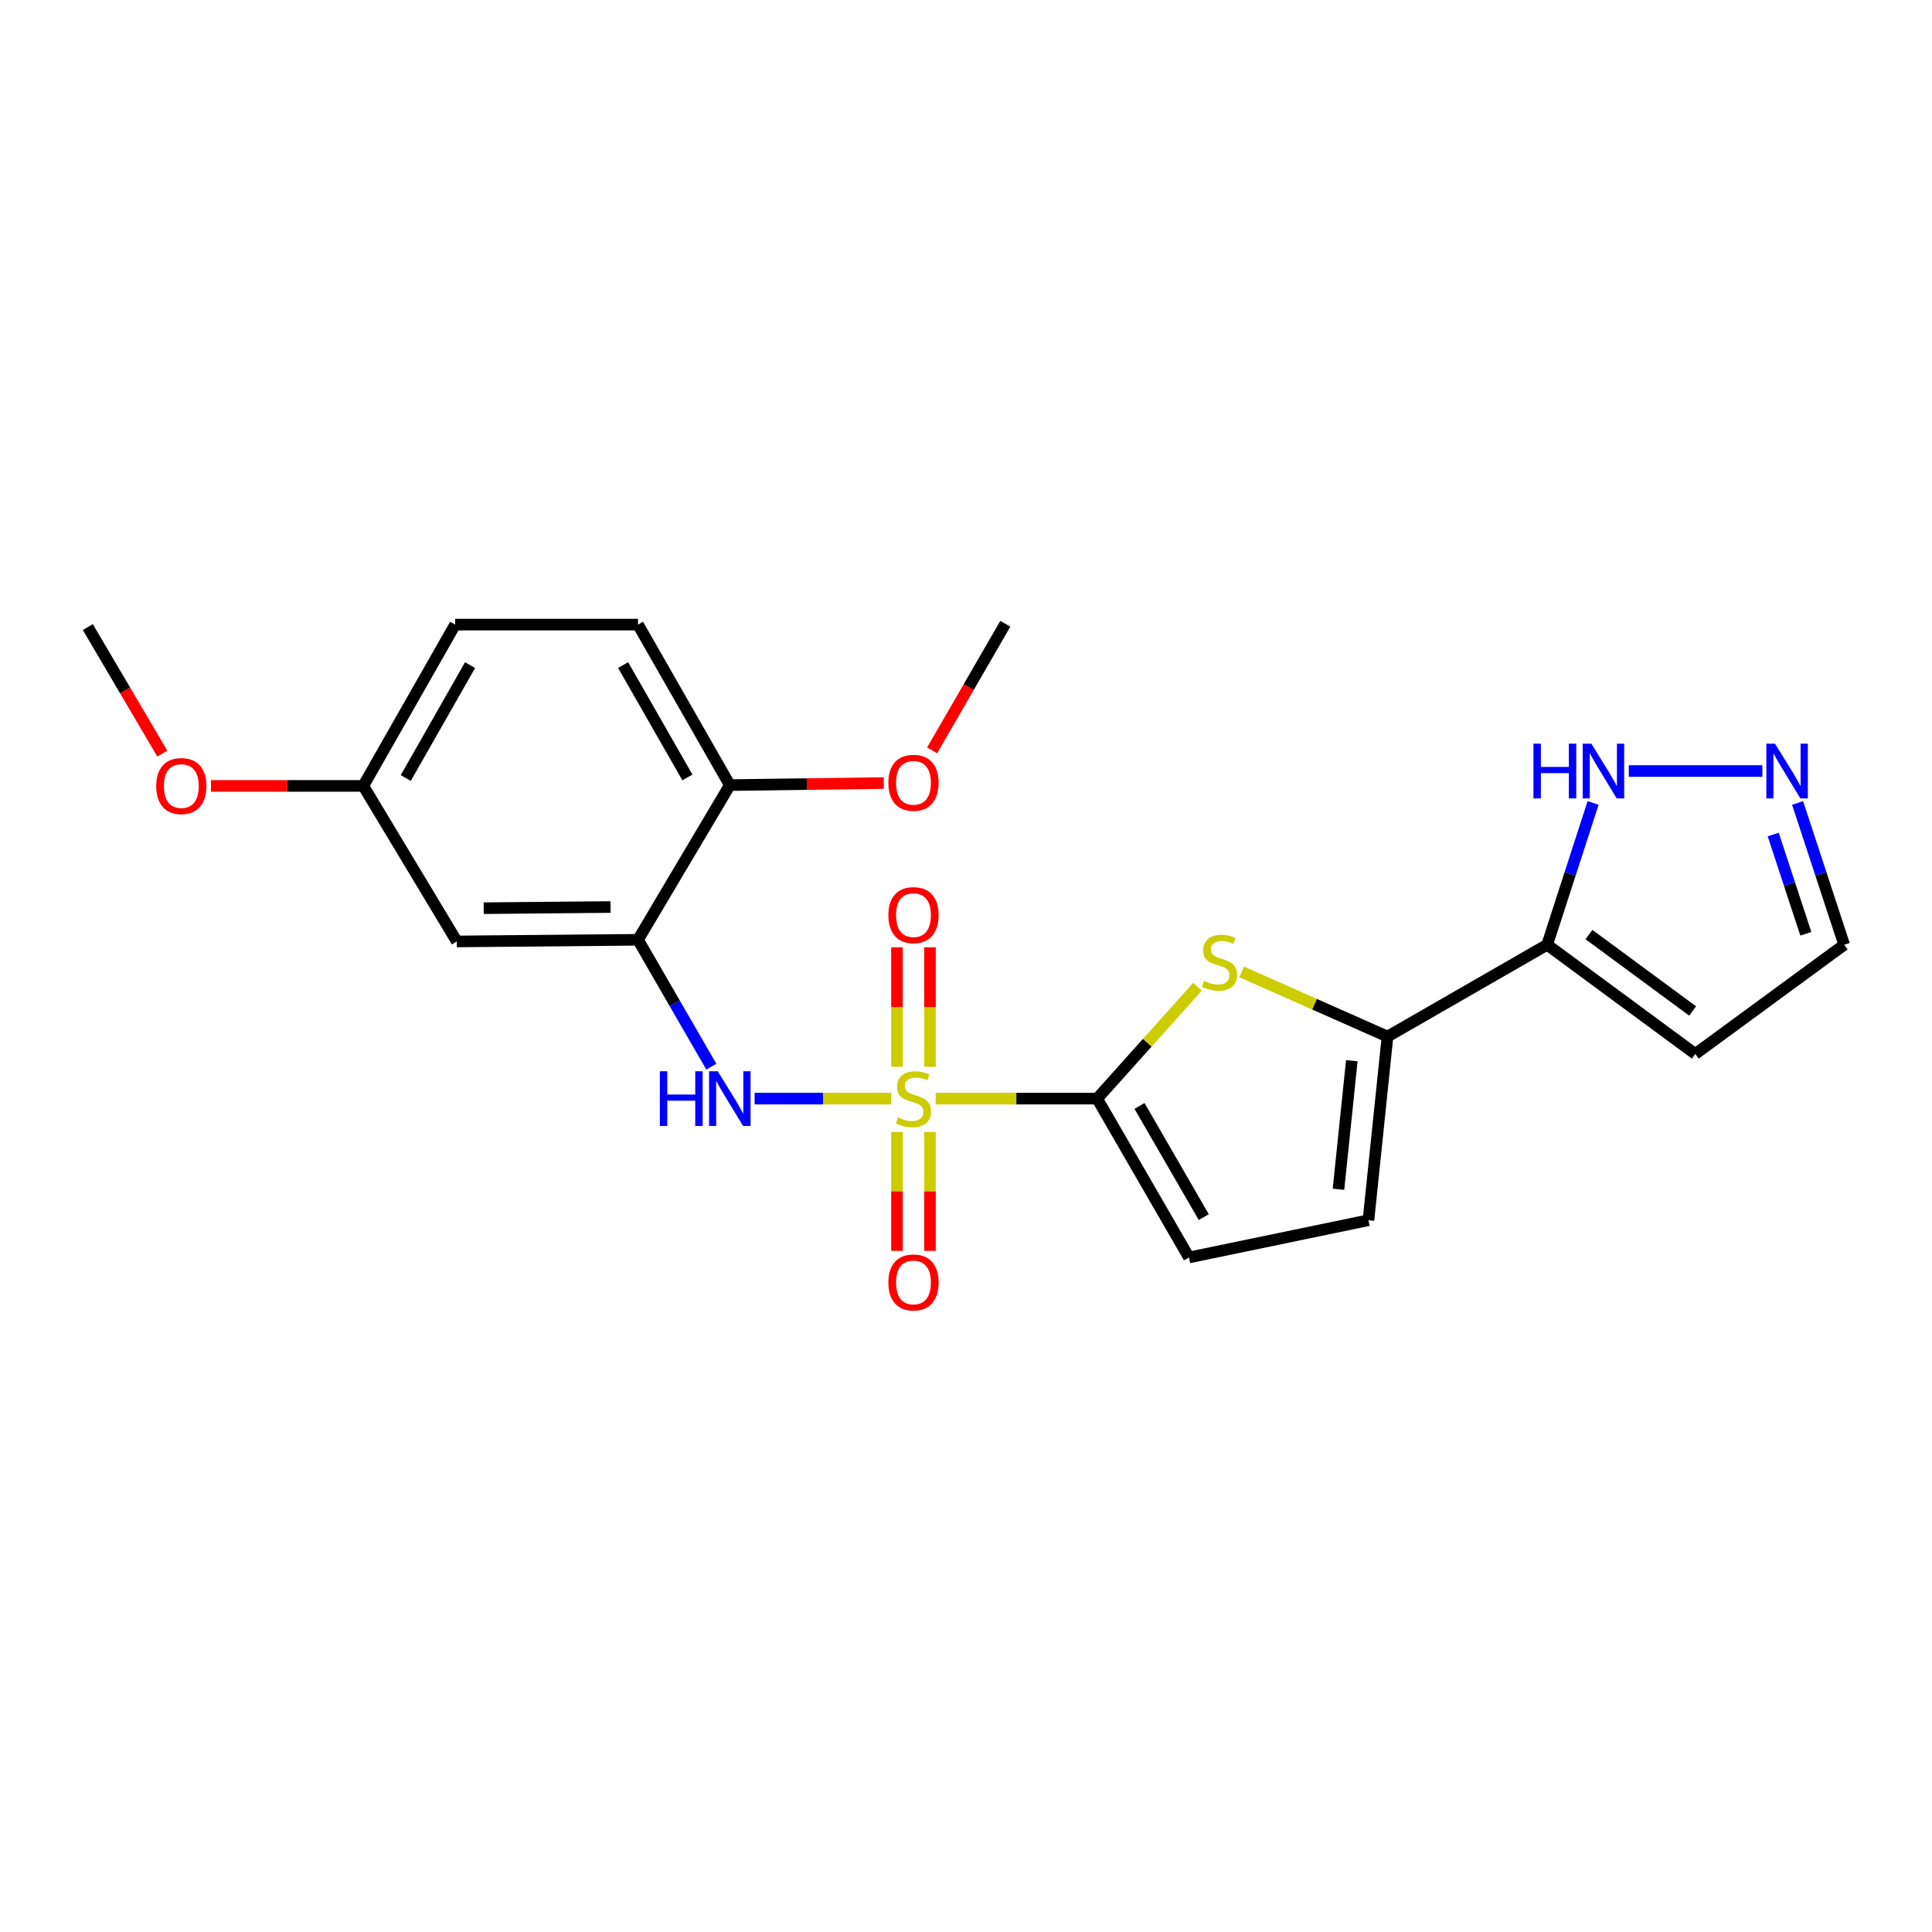 <?xml version='1.0' encoding='iso-8859-1'?>
<svg version='1.1' baseProfile='full'
              xmlns='http://www.w3.org/2000/svg'
                      xmlns:rdkit='http://www.rdkit.org/xml'
                      xmlns:xlink='http://www.w3.org/1999/xlink'
                  xml:space='preserve'
width='1000px' height='1000px' viewBox='0 0 1000 1000'>
<!-- END OF HEADER -->
<rect style='opacity:1.0;fill:#FFFFFF;stroke:none' width='1000' height='1000' x='0' y='0'> </rect>
<path class='bond-0' d='M 484.272,568.647 L 526.079,568.647' style='fill:none;fill-rule:evenodd;stroke:#CCCC00;stroke-width:6px;stroke-linecap:butt;stroke-linejoin:miter;stroke-opacity:1' />
<path class='bond-0' d='M 526.079,568.647 L 567.886,568.647' style='fill:none;fill-rule:evenodd;stroke:#000000;stroke-width:6px;stroke-linecap:butt;stroke-linejoin:miter;stroke-opacity:1' />
<path class='bond-3' d='M 461.359,568.647 L 425.972,568.647' style='fill:none;fill-rule:evenodd;stroke:#CCCC00;stroke-width:6px;stroke-linecap:butt;stroke-linejoin:miter;stroke-opacity:1' />
<path class='bond-3' d='M 425.972,568.647 L 390.585,568.647' style='fill:none;fill-rule:evenodd;stroke:#0000FF;stroke-width:6px;stroke-linecap:butt;stroke-linejoin:miter;stroke-opacity:1' />
<path class='bond-11' d='M 464.273,585.903 L 464.273,616.678' style='fill:none;fill-rule:evenodd;stroke:#CCCC00;stroke-width:6px;stroke-linecap:butt;stroke-linejoin:miter;stroke-opacity:1' />
<path class='bond-11' d='M 464.273,616.678 L 464.273,647.452' style='fill:none;fill-rule:evenodd;stroke:#FF0000;stroke-width:6px;stroke-linecap:butt;stroke-linejoin:miter;stroke-opacity:1' />
<path class='bond-11' d='M 481.358,585.903 L 481.358,616.678' style='fill:none;fill-rule:evenodd;stroke:#CCCC00;stroke-width:6px;stroke-linecap:butt;stroke-linejoin:miter;stroke-opacity:1' />
<path class='bond-11' d='M 481.358,616.678 L 481.358,647.452' style='fill:none;fill-rule:evenodd;stroke:#FF0000;stroke-width:6px;stroke-linecap:butt;stroke-linejoin:miter;stroke-opacity:1' />
<path class='bond-12' d='M 481.358,552.15 L 481.358,521.23' style='fill:none;fill-rule:evenodd;stroke:#CCCC00;stroke-width:6px;stroke-linecap:butt;stroke-linejoin:miter;stroke-opacity:1' />
<path class='bond-12' d='M 481.358,521.23 L 481.358,490.31' style='fill:none;fill-rule:evenodd;stroke:#FF0000;stroke-width:6px;stroke-linecap:butt;stroke-linejoin:miter;stroke-opacity:1' />
<path class='bond-12' d='M 464.273,552.15 L 464.273,521.23' style='fill:none;fill-rule:evenodd;stroke:#CCCC00;stroke-width:6px;stroke-linecap:butt;stroke-linejoin:miter;stroke-opacity:1' />
<path class='bond-12' d='M 464.273,521.23 L 464.273,490.31' style='fill:none;fill-rule:evenodd;stroke:#FF0000;stroke-width:6px;stroke-linecap:butt;stroke-linejoin:miter;stroke-opacity:1' />
<path class='bond-1' d='M 567.886,568.647 L 593.834,539.705' style='fill:none;fill-rule:evenodd;stroke:#000000;stroke-width:6px;stroke-linecap:butt;stroke-linejoin:miter;stroke-opacity:1' />
<path class='bond-1' d='M 593.834,539.705 L 619.782,510.763' style='fill:none;fill-rule:evenodd;stroke:#CCCC00;stroke-width:6px;stroke-linecap:butt;stroke-linejoin:miter;stroke-opacity:1' />
<path class='bond-6' d='M 567.886,568.647 L 615.411,650.865' style='fill:none;fill-rule:evenodd;stroke:#000000;stroke-width:6px;stroke-linecap:butt;stroke-linejoin:miter;stroke-opacity:1' />
<path class='bond-6' d='M 589.806,572.429 L 623.074,629.982' style='fill:none;fill-rule:evenodd;stroke:#000000;stroke-width:6px;stroke-linecap:butt;stroke-linejoin:miter;stroke-opacity:1' />
<path class='bond-2' d='M 642.692,503.068 L 680.431,519.797' style='fill:none;fill-rule:evenodd;stroke:#CCCC00;stroke-width:6px;stroke-linecap:butt;stroke-linejoin:miter;stroke-opacity:1' />
<path class='bond-2' d='M 680.431,519.797 L 718.17,536.526' style='fill:none;fill-rule:evenodd;stroke:#000000;stroke-width:6px;stroke-linecap:butt;stroke-linejoin:miter;stroke-opacity:1' />
<path class='bond-4' d='M 718.17,536.526 L 800.806,489.001' style='fill:none;fill-rule:evenodd;stroke:#000000;stroke-width:6px;stroke-linecap:butt;stroke-linejoin:miter;stroke-opacity:1' />
<path class='bond-23' d='M 718.17,536.526 L 708.308,631.587' style='fill:none;fill-rule:evenodd;stroke:#000000;stroke-width:6px;stroke-linecap:butt;stroke-linejoin:miter;stroke-opacity:1' />
<path class='bond-23' d='M 699.697,549.022 L 692.793,615.565' style='fill:none;fill-rule:evenodd;stroke:#000000;stroke-width:6px;stroke-linecap:butt;stroke-linejoin:miter;stroke-opacity:1' />
<path class='bond-5' d='M 368.197,552.113 L 349.213,519.27' style='fill:none;fill-rule:evenodd;stroke:#0000FF;stroke-width:6px;stroke-linecap:butt;stroke-linejoin:miter;stroke-opacity:1' />
<path class='bond-5' d='M 349.213,519.27 L 330.229,486.428' style='fill:none;fill-rule:evenodd;stroke:#000000;stroke-width:6px;stroke-linecap:butt;stroke-linejoin:miter;stroke-opacity:1' />
<path class='bond-8' d='M 800.806,489.001 L 812.695,452.304' style='fill:none;fill-rule:evenodd;stroke:#000000;stroke-width:6px;stroke-linecap:butt;stroke-linejoin:miter;stroke-opacity:1' />
<path class='bond-8' d='M 812.695,452.304 L 824.584,415.607' style='fill:none;fill-rule:evenodd;stroke:#0000FF;stroke-width:6px;stroke-linecap:butt;stroke-linejoin:miter;stroke-opacity:1' />
<path class='bond-13' d='M 800.806,489.001 L 877.472,545.525' style='fill:none;fill-rule:evenodd;stroke:#000000;stroke-width:6px;stroke-linecap:butt;stroke-linejoin:miter;stroke-opacity:1' />
<path class='bond-13' d='M 822.445,483.727 L 876.111,523.294' style='fill:none;fill-rule:evenodd;stroke:#000000;stroke-width:6px;stroke-linecap:butt;stroke-linejoin:miter;stroke-opacity:1' />
<path class='bond-10' d='M 330.229,486.428 L 236.449,487.292' style='fill:none;fill-rule:evenodd;stroke:#000000;stroke-width:6px;stroke-linecap:butt;stroke-linejoin:miter;stroke-opacity:1' />
<path class='bond-10' d='M 316.005,469.473 L 250.359,470.078' style='fill:none;fill-rule:evenodd;stroke:#000000;stroke-width:6px;stroke-linecap:butt;stroke-linejoin:miter;stroke-opacity:1' />
<path class='bond-14' d='M 330.229,486.428 L 377.755,406.374' style='fill:none;fill-rule:evenodd;stroke:#000000;stroke-width:6px;stroke-linecap:butt;stroke-linejoin:miter;stroke-opacity:1' />
<path class='bond-7' d='M 615.411,650.865 L 708.308,631.587' style='fill:none;fill-rule:evenodd;stroke:#000000;stroke-width:6px;stroke-linecap:butt;stroke-linejoin:miter;stroke-opacity:1' />
<path class='bond-9' d='M 843.053,399.084 L 912.209,399.084' style='fill:none;fill-rule:evenodd;stroke:#0000FF;stroke-width:6px;stroke-linecap:butt;stroke-linejoin:miter;stroke-opacity:1' />
<path class='bond-25' d='M 930.428,415.611 L 942.487,452.306' style='fill:none;fill-rule:evenodd;stroke:#0000FF;stroke-width:6px;stroke-linecap:butt;stroke-linejoin:miter;stroke-opacity:1' />
<path class='bond-25' d='M 942.487,452.306 L 954.545,489.001' style='fill:none;fill-rule:evenodd;stroke:#000000;stroke-width:6px;stroke-linecap:butt;stroke-linejoin:miter;stroke-opacity:1' />
<path class='bond-25' d='M 917.814,431.953 L 926.255,457.639' style='fill:none;fill-rule:evenodd;stroke:#0000FF;stroke-width:6px;stroke-linecap:butt;stroke-linejoin:miter;stroke-opacity:1' />
<path class='bond-25' d='M 926.255,457.639 L 934.696,483.326' style='fill:none;fill-rule:evenodd;stroke:#000000;stroke-width:6px;stroke-linecap:butt;stroke-linejoin:miter;stroke-opacity:1' />
<path class='bond-17' d='M 236.449,487.292 L 188.041,406.782' style='fill:none;fill-rule:evenodd;stroke:#000000;stroke-width:6px;stroke-linecap:butt;stroke-linejoin:miter;stroke-opacity:1' />
<path class='bond-15' d='M 877.472,545.525 L 954.545,489.001' style='fill:none;fill-rule:evenodd;stroke:#000000;stroke-width:6px;stroke-linecap:butt;stroke-linejoin:miter;stroke-opacity:1' />
<path class='bond-16' d='M 377.755,406.374 L 330.229,323.292' style='fill:none;fill-rule:evenodd;stroke:#000000;stroke-width:6px;stroke-linecap:butt;stroke-linejoin:miter;stroke-opacity:1' />
<path class='bond-16' d='M 355.795,402.395 L 322.527,344.238' style='fill:none;fill-rule:evenodd;stroke:#000000;stroke-width:6px;stroke-linecap:butt;stroke-linejoin:miter;stroke-opacity:1' />
<path class='bond-19' d='M 377.755,406.374 L 417.597,405.837' style='fill:none;fill-rule:evenodd;stroke:#000000;stroke-width:6px;stroke-linecap:butt;stroke-linejoin:miter;stroke-opacity:1' />
<path class='bond-19' d='M 417.597,405.837 L 457.439,405.3' style='fill:none;fill-rule:evenodd;stroke:#FF0000;stroke-width:6px;stroke-linecap:butt;stroke-linejoin:miter;stroke-opacity:1' />
<path class='bond-18' d='M 330.229,323.292 L 235.586,323.292' style='fill:none;fill-rule:evenodd;stroke:#000000;stroke-width:6px;stroke-linecap:butt;stroke-linejoin:miter;stroke-opacity:1' />
<path class='bond-20' d='M 188.041,406.782 L 148.625,406.782' style='fill:none;fill-rule:evenodd;stroke:#000000;stroke-width:6px;stroke-linecap:butt;stroke-linejoin:miter;stroke-opacity:1' />
<path class='bond-20' d='M 148.625,406.782 L 109.208,406.782' style='fill:none;fill-rule:evenodd;stroke:#FF0000;stroke-width:6px;stroke-linecap:butt;stroke-linejoin:miter;stroke-opacity:1' />
<path class='bond-24' d='M 188.041,406.782 L 235.586,323.292' style='fill:none;fill-rule:evenodd;stroke:#000000;stroke-width:6px;stroke-linecap:butt;stroke-linejoin:miter;stroke-opacity:1' />
<path class='bond-24' d='M 210.019,402.713 L 243.301,344.27' style='fill:none;fill-rule:evenodd;stroke:#000000;stroke-width:6px;stroke-linecap:butt;stroke-linejoin:miter;stroke-opacity:1' />
<path class='bond-21' d='M 482.466,388.398 L 501.408,355.632' style='fill:none;fill-rule:evenodd;stroke:#FF0000;stroke-width:6px;stroke-linecap:butt;stroke-linejoin:miter;stroke-opacity:1' />
<path class='bond-21' d='M 501.408,355.632 L 520.351,322.865' style='fill:none;fill-rule:evenodd;stroke:#000000;stroke-width:6px;stroke-linecap:butt;stroke-linejoin:miter;stroke-opacity:1' />
<path class='bond-22' d='M 84.019,390.077 L 64.737,357.325' style='fill:none;fill-rule:evenodd;stroke:#FF0000;stroke-width:6px;stroke-linecap:butt;stroke-linejoin:miter;stroke-opacity:1' />
<path class='bond-22' d='M 64.737,357.325 L 45.455,324.573' style='fill:none;fill-rule:evenodd;stroke:#000000;stroke-width:6px;stroke-linecap:butt;stroke-linejoin:miter;stroke-opacity:1' />
<path  class='atom-0' d='M 464.815 578.367
Q 465.135 578.487, 466.455 579.047
Q 467.775 579.607, 469.215 579.967
Q 470.695 580.287, 472.135 580.287
Q 474.815 580.287, 476.375 579.007
Q 477.935 577.687, 477.935 575.407
Q 477.935 573.847, 477.135 572.887
Q 476.375 571.927, 475.175 571.407
Q 473.975 570.887, 471.975 570.287
Q 469.455 569.527, 467.935 568.807
Q 466.455 568.087, 465.375 566.567
Q 464.335 565.047, 464.335 562.487
Q 464.335 558.927, 466.735 556.727
Q 469.175 554.527, 473.975 554.527
Q 477.255 554.527, 480.975 556.087
L 480.055 559.167
Q 476.655 557.767, 474.095 557.767
Q 471.335 557.767, 469.815 558.927
Q 468.295 560.047, 468.335 562.007
Q 468.335 563.527, 469.095 564.447
Q 469.895 565.367, 471.015 565.887
Q 472.175 566.407, 474.095 567.007
Q 476.655 567.807, 478.175 568.607
Q 479.695 569.407, 480.775 571.047
Q 481.895 572.647, 481.895 575.407
Q 481.895 579.327, 479.255 581.447
Q 476.655 583.527, 472.295 583.527
Q 469.775 583.527, 467.855 582.967
Q 465.975 582.447, 463.735 581.527
L 464.815 578.367
' fill='#CCCC00'/>
<path  class='atom-2' d='M 623.234 507.709
Q 623.554 507.829, 624.874 508.389
Q 626.194 508.949, 627.634 509.309
Q 629.114 509.629, 630.554 509.629
Q 633.234 509.629, 634.794 508.349
Q 636.354 507.029, 636.354 504.749
Q 636.354 503.189, 635.554 502.229
Q 634.794 501.269, 633.594 500.749
Q 632.394 500.229, 630.394 499.629
Q 627.874 498.869, 626.354 498.149
Q 624.874 497.429, 623.794 495.909
Q 622.754 494.389, 622.754 491.829
Q 622.754 488.269, 625.154 486.069
Q 627.594 483.869, 632.394 483.869
Q 635.674 483.869, 639.394 485.429
L 638.474 488.509
Q 635.074 487.109, 632.514 487.109
Q 629.754 487.109, 628.234 488.269
Q 626.714 489.389, 626.754 491.349
Q 626.754 492.869, 627.514 493.789
Q 628.314 494.709, 629.434 495.229
Q 630.594 495.749, 632.514 496.349
Q 635.074 497.149, 636.594 497.949
Q 638.114 498.749, 639.194 500.389
Q 640.314 501.989, 640.314 504.749
Q 640.314 508.669, 637.674 510.789
Q 635.074 512.869, 630.714 512.869
Q 628.194 512.869, 626.274 512.309
Q 624.394 511.789, 622.154 510.869
L 623.234 507.709
' fill='#CCCC00'/>
<path  class='atom-4' d='M 341.535 554.487
L 345.375 554.487
L 345.375 566.527
L 359.855 566.527
L 359.855 554.487
L 363.695 554.487
L 363.695 582.807
L 359.855 582.807
L 359.855 569.727
L 345.375 569.727
L 345.375 582.807
L 341.535 582.807
L 341.535 554.487
' fill='#0000FF'/>
<path  class='atom-4' d='M 371.495 554.487
L 380.775 569.487
Q 381.695 570.967, 383.175 573.647
Q 384.655 576.327, 384.735 576.487
L 384.735 554.487
L 388.495 554.487
L 388.495 582.807
L 384.615 582.807
L 374.655 566.407
Q 373.495 564.487, 372.255 562.287
Q 371.055 560.087, 370.695 559.407
L 370.695 582.807
L 367.015 582.807
L 367.015 554.487
L 371.495 554.487
' fill='#0000FF'/>
<path  class='atom-9' d='M 793.717 384.924
L 797.557 384.924
L 797.557 396.964
L 812.037 396.964
L 812.037 384.924
L 815.877 384.924
L 815.877 413.244
L 812.037 413.244
L 812.037 400.164
L 797.557 400.164
L 797.557 413.244
L 793.717 413.244
L 793.717 384.924
' fill='#0000FF'/>
<path  class='atom-9' d='M 823.677 384.924
L 832.957 399.924
Q 833.877 401.404, 835.357 404.084
Q 836.837 406.764, 836.917 406.924
L 836.917 384.924
L 840.677 384.924
L 840.677 413.244
L 836.797 413.244
L 826.837 396.844
Q 825.677 394.924, 824.437 392.724
Q 823.237 390.524, 822.877 389.844
L 822.877 413.244
L 819.197 413.244
L 819.197 384.924
L 823.677 384.924
' fill='#0000FF'/>
<path  class='atom-10' d='M 918.737 384.924
L 928.017 399.924
Q 928.937 401.404, 930.417 404.084
Q 931.897 406.764, 931.977 406.924
L 931.977 384.924
L 935.737 384.924
L 935.737 413.244
L 931.857 413.244
L 921.897 396.844
Q 920.737 394.924, 919.497 392.724
Q 918.297 390.524, 917.937 389.844
L 917.937 413.244
L 914.257 413.244
L 914.257 384.924
L 918.737 384.924
' fill='#0000FF'/>
<path  class='atom-12' d='M 459.815 663.797
Q 459.815 656.997, 463.175 653.197
Q 466.535 649.397, 472.815 649.397
Q 479.095 649.397, 482.455 653.197
Q 485.815 656.997, 485.815 663.797
Q 485.815 670.677, 482.415 674.597
Q 479.015 678.477, 472.815 678.477
Q 466.575 678.477, 463.175 674.597
Q 459.815 670.717, 459.815 663.797
M 472.815 675.277
Q 477.135 675.277, 479.455 672.397
Q 481.815 669.477, 481.815 663.797
Q 481.815 658.237, 479.455 655.437
Q 477.135 652.597, 472.815 652.597
Q 468.495 652.597, 466.135 655.397
Q 463.815 658.197, 463.815 663.797
Q 463.815 669.517, 466.135 672.397
Q 468.495 675.277, 472.815 675.277
' fill='#FF0000'/>
<path  class='atom-13' d='M 459.815 473.666
Q 459.815 466.866, 463.175 463.066
Q 466.535 459.266, 472.815 459.266
Q 479.095 459.266, 482.455 463.066
Q 485.815 466.866, 485.815 473.666
Q 485.815 480.546, 482.415 484.466
Q 479.015 488.346, 472.815 488.346
Q 466.575 488.346, 463.175 484.466
Q 459.815 480.586, 459.815 473.666
M 472.815 485.146
Q 477.135 485.146, 479.455 482.266
Q 481.815 479.346, 481.815 473.666
Q 481.815 468.106, 479.455 465.306
Q 477.135 462.466, 472.815 462.466
Q 468.495 462.466, 466.135 465.266
Q 463.815 468.066, 463.815 473.666
Q 463.815 479.386, 466.135 482.266
Q 468.495 485.146, 472.815 485.146
' fill='#FF0000'/>
<path  class='atom-20' d='M 459.815 405.173
Q 459.815 398.373, 463.175 394.573
Q 466.535 390.773, 472.815 390.773
Q 479.095 390.773, 482.455 394.573
Q 485.815 398.373, 485.815 405.173
Q 485.815 412.053, 482.415 415.973
Q 479.015 419.853, 472.815 419.853
Q 466.575 419.853, 463.175 415.973
Q 459.815 412.093, 459.815 405.173
M 472.815 416.653
Q 477.135 416.653, 479.455 413.773
Q 481.815 410.853, 481.815 405.173
Q 481.815 399.613, 479.455 396.813
Q 477.135 393.973, 472.815 393.973
Q 468.495 393.973, 466.135 396.773
Q 463.815 399.573, 463.815 405.173
Q 463.815 410.893, 466.135 413.773
Q 468.495 416.653, 472.815 416.653
' fill='#FF0000'/>
<path  class='atom-21' d='M 80.853 406.862
Q 80.853 400.062, 84.213 396.262
Q 87.573 392.462, 93.853 392.462
Q 100.133 392.462, 103.493 396.262
Q 106.853 400.062, 106.853 406.862
Q 106.853 413.742, 103.453 417.662
Q 100.053 421.542, 93.853 421.542
Q 87.614 421.542, 84.213 417.662
Q 80.853 413.782, 80.853 406.862
M 93.853 418.342
Q 98.174 418.342, 100.493 415.462
Q 102.853 412.542, 102.853 406.862
Q 102.853 401.302, 100.493 398.502
Q 98.174 395.662, 93.853 395.662
Q 89.534 395.662, 87.174 398.462
Q 84.853 401.262, 84.853 406.862
Q 84.853 412.582, 87.174 415.462
Q 89.534 418.342, 93.853 418.342
' fill='#FF0000'/>
</svg>
